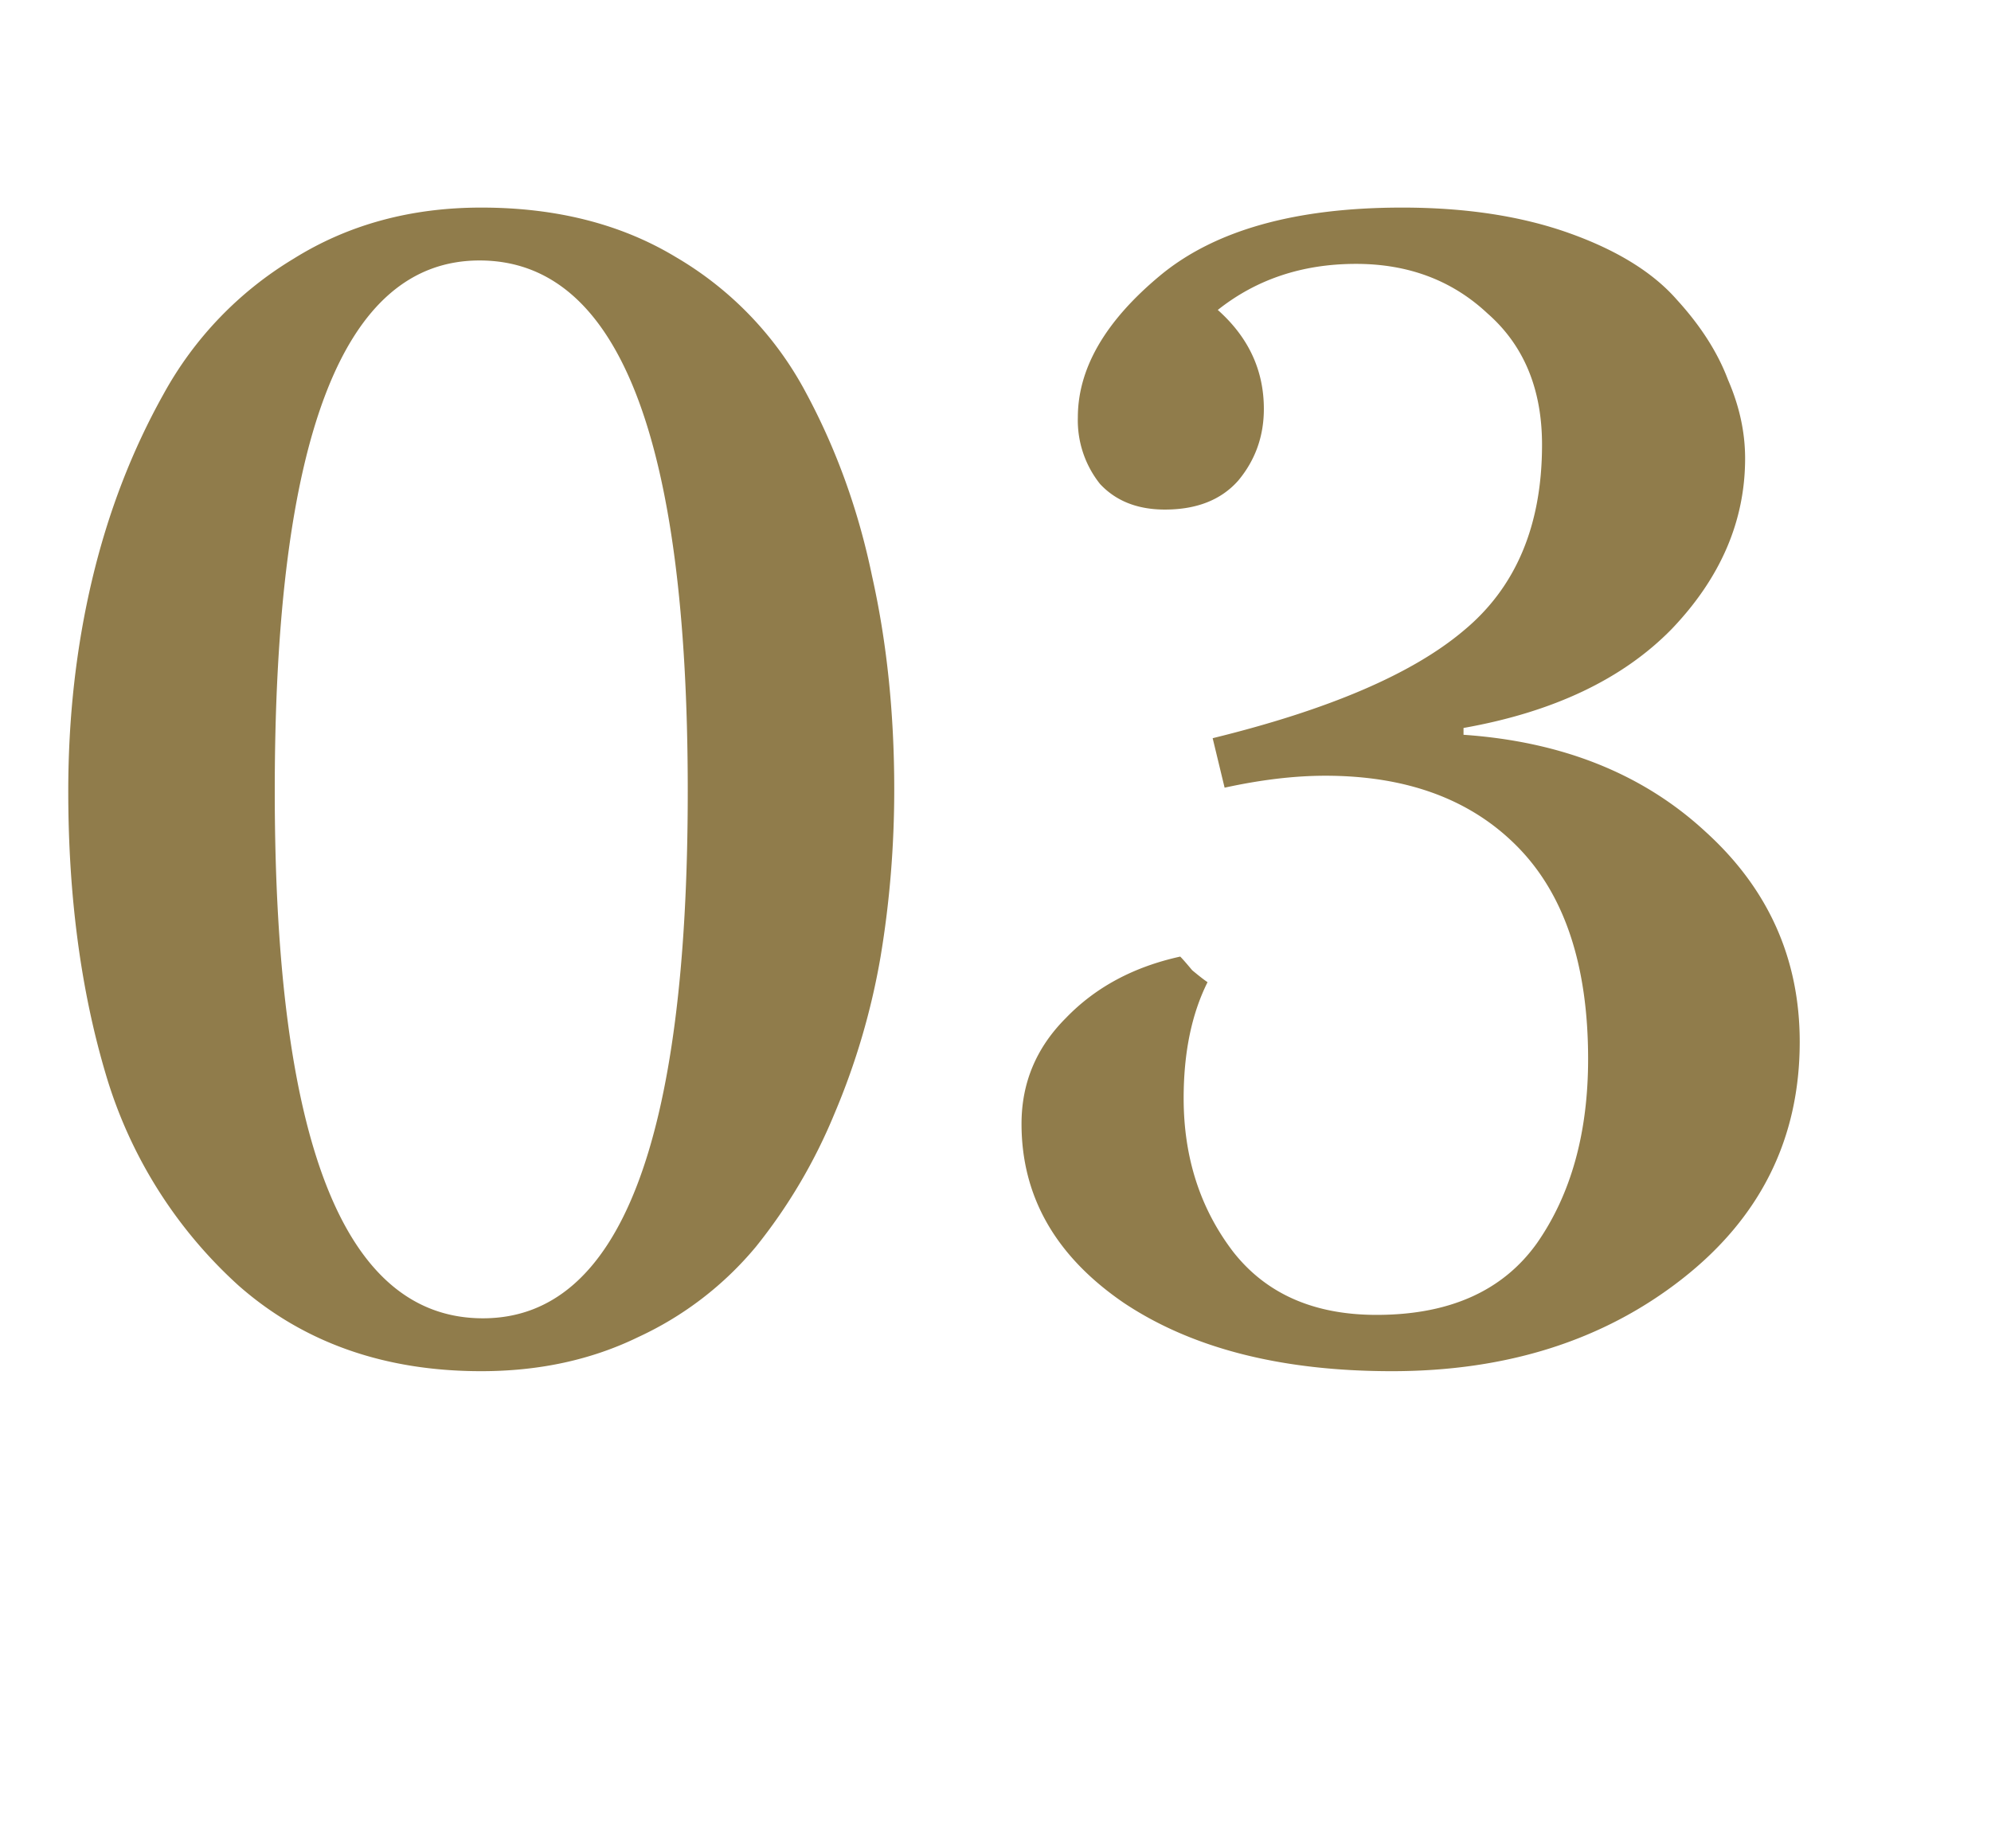 <svg xmlns="http://www.w3.org/2000/svg" fill="none" viewBox="0 0 28 26"><path fill="#907C4B" d="M.96 11.128c0-1.04.112-2.032.336-2.976.224-.944.56-1.816 1.008-2.616A5.064 5.064 0 0 1 4.128 3.64c.768-.48 1.648-.72 2.64-.72 1.056 0 1.968.232 2.736.696a4.832 4.832 0 0 1 1.824 1.896c.432.8.744 1.664.936 2.592.208.928.312 1.928.312 3 0 .8-.064 1.584-.192 2.352a9.955 9.955 0 0 1-.648 2.208 7.607 7.607 0 0 1-1.104 1.872 4.727 4.727 0 0 1-1.656 1.272c-.656.32-1.392.48-2.208.48-1.36 0-2.496-.4-3.408-1.2a6.481 6.481 0 0 1-1.872-2.976C1.136 13.928.96 12.6.96 11.128Zm2.904 0c0 4.944.976 7.416 2.928 7.416 1.92 0 2.88-2.472 2.88-7.416 0-4.976-.976-7.464-2.928-7.464-1.92 0-2.88 2.488-2.88 7.464Zm16.718-.792c1.392.096 2.528.552 3.408 1.368.88.8 1.32 1.784 1.32 2.952 0 1.36-.552 2.472-1.656 3.336-1.104.864-2.464 1.296-4.08 1.296-1.552 0-2.808-.32-3.768-.96-.96-.656-1.44-1.496-1.44-2.52 0-.576.208-1.072.624-1.488.416-.432.952-.72 1.608-.864.032.032.088.096.168.192.096.08.168.136.216.168-.224.448-.336.992-.336 1.632 0 .832.232 1.552.696 2.16.464.592 1.136.888 2.016.888 1.024 0 1.776-.336 2.256-1.008.48-.688.72-1.552.72-2.592 0-1.312-.328-2.304-.984-2.976-.656-.672-1.56-1.008-2.712-1.008-.432 0-.904.056-1.416.168l-.168-.696c1.632-.4 2.808-.904 3.528-1.512.736-.608 1.104-1.48 1.104-2.616 0-.784-.256-1.4-.768-1.848-.496-.464-1.112-.696-1.848-.696-.752 0-1.4.216-1.944.648.432.384.648.848.648 1.392 0 .384-.12.72-.36 1.008-.24.272-.584.408-1.032.408-.384 0-.688-.12-.912-.36a1.437 1.437 0 0 1-.312-.936c0-.688.384-1.352 1.152-1.992.768-.64 1.904-.96 3.408-.96.896 0 1.68.12 2.352.36.672.24 1.176.552 1.512.936.336.368.576.744.72 1.128.16.368.24.736.24 1.104 0 .88-.344 1.68-1.032 2.4-.688.704-1.664 1.168-2.928 1.392v.096Z"/></svg>